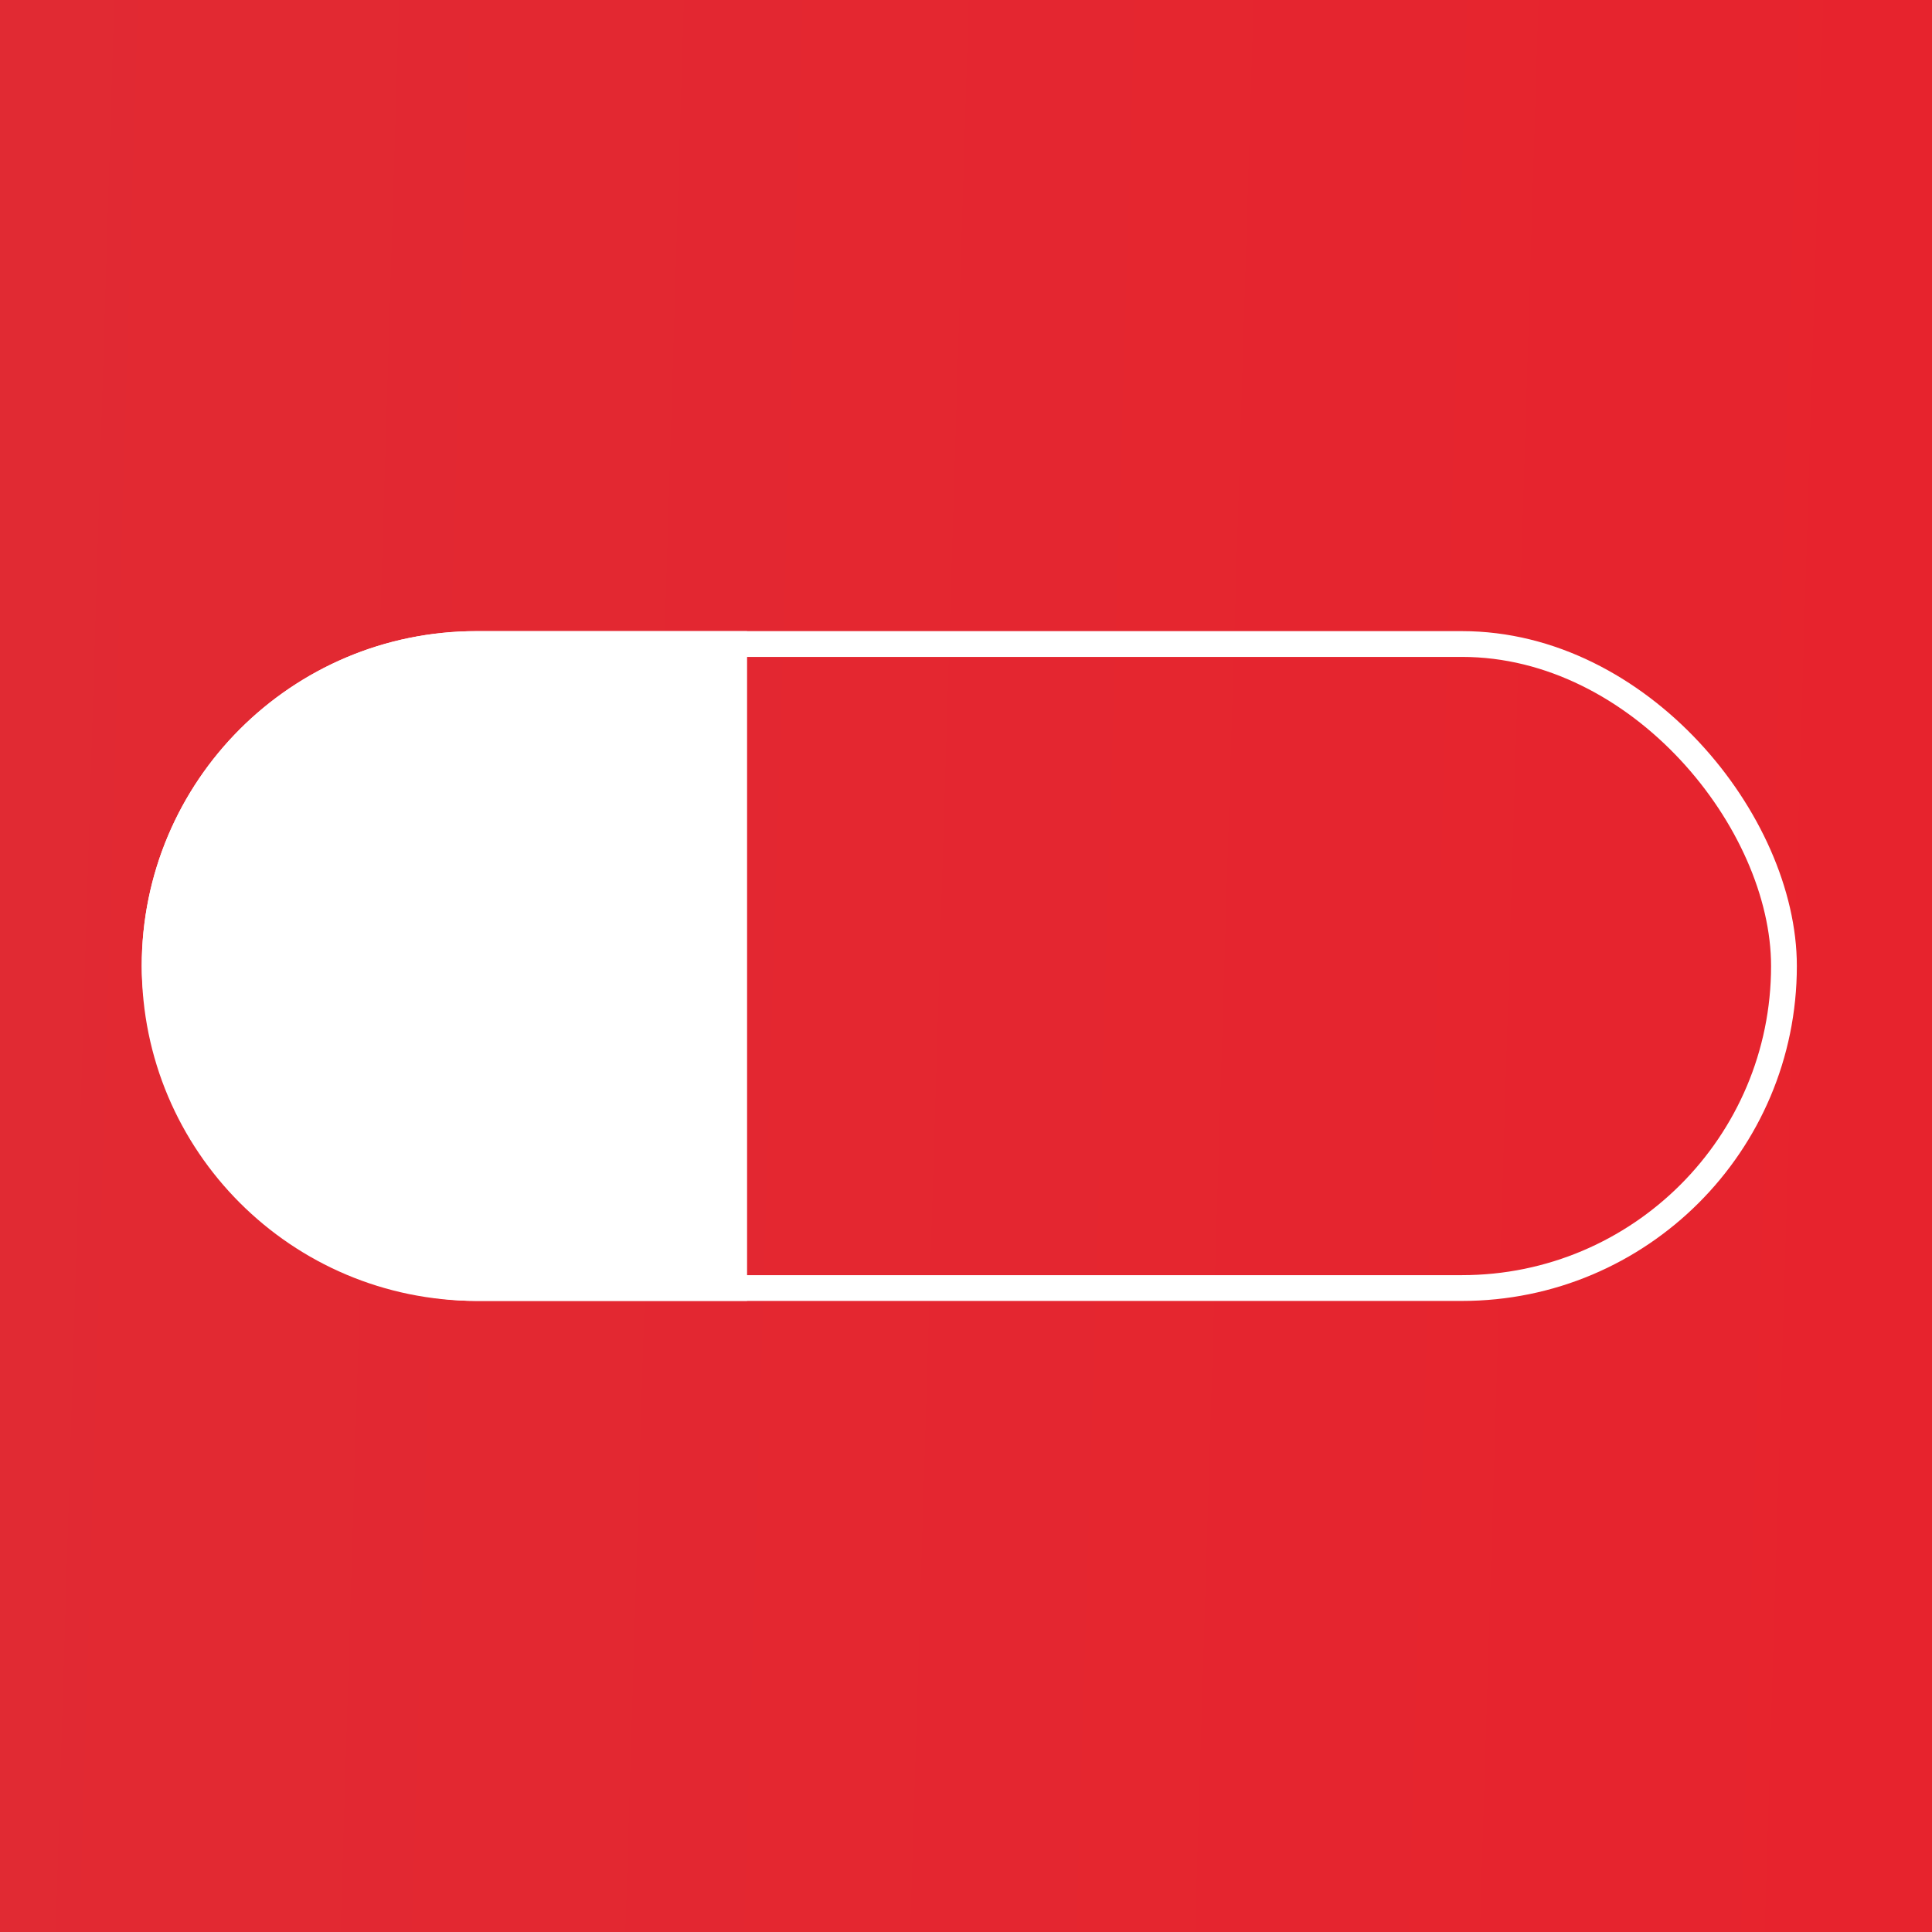 <svg width="32" height="32" viewBox="0 0 32 32" fill="none" xmlns="http://www.w3.org/2000/svg">
<rect x="0" y="0" width="32" height="32" fill="#333333" stroke="none"/>
<rect width="32" height="32" fill="url(#paint0_linear_67_2)"/>
<rect x="2.561" y="10.667" width="26.987" height="10.667" rx="5.333" stroke="white" stroke-width="0.427"/>
<path d="M2.348 16C2.348 12.937 4.831 10.454 7.894 10.454H12.374V21.547H7.894C4.831 21.547 2.348 19.064 2.348 16V16Z" fill="white"/>
<defs>
<linearGradient id="paint0_linear_67_2" x1="32" y1="18.5" x2="-1" y2="17.5" gradientUnits="userSpaceOnUse">
<stop stop-color="#E7232D"/>
<stop offset="1" stop-color="#E12A33"/>
</linearGradient>
</defs>
</svg>
